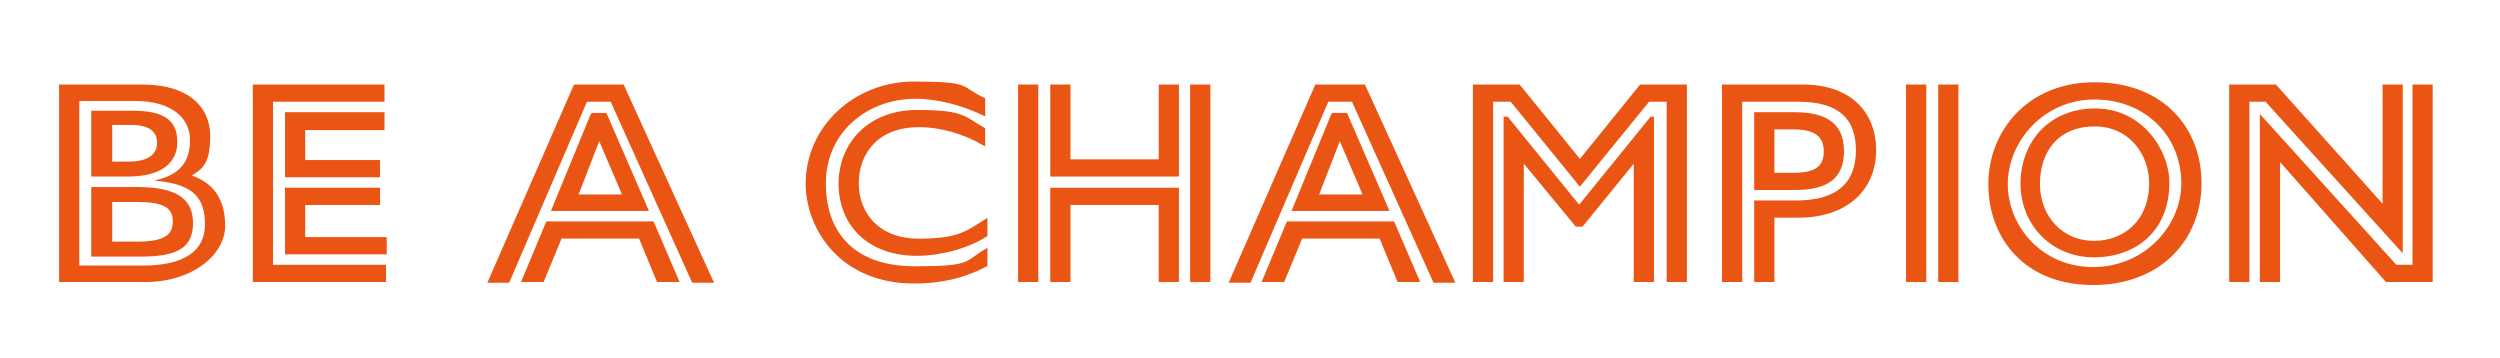 <?xml version="1.0" encoding="UTF-8"?>
<svg id="_レイヤー_1" data-name="レイヤー 1" xmlns="http://www.w3.org/2000/svg" version="1.1" viewBox="0 0 334.2 47.8">
  <defs>
    <style>
      .cls-1 {
        fill: #ea5514;
        stroke: #ea5514;
        stroke-miterlimit: 10;
        stroke-width: .2px;
      }
    </style>
  </defs>
  <path class="cls-1" d="M8.1,11.4h10.9c6.1,0,9,2.9,9,6.8s-1.2,4.4-2.6,5.3c2.9.9,4.6,3,4.6,6.7s-4.2,7.4-10.6,7.4h-11.4V11.4ZM19.1,35.6c5.6,0,8.4-2,8.4-5.6s-1.6-5.4-6.3-5.9c3-.8,4.3-2.5,4.3-5.4s-2.4-5.3-7.4-5.3h-7.6v22.2h8.6ZM12.3,14.9h5.4c4.3,0,5.9,1.3,5.9,4.1s-2.2,4.5-6.5,4.5h-4.8v-8.6ZM12.3,25.1h6c5.2,0,7.4,1.5,7.4,4.7s-1.9,4.4-6.9,4.4h-6.5v-9.1ZM17.2,21.7c2.8,0,3.9-1.1,3.9-2.6s-1-2.5-3.6-2.5h-2.6v5.1h2.4ZM18.3,32.4c3.5,0,4.9-.8,4.9-2.8s-1.4-2.7-5-2.7h-3.3v5.5h3.5Z"/>
  <path class="cls-1" d="M33.9,11.4h17.4v2.1h-14.9v22h15.1v2.1h-17.6V11.4ZM38.2,15.1h13.1v2.2h-10.6v4.2h10v2.1h-12.5v-8.5ZM38.2,25.2h12.5v2.1h-10v4.5h10.9v2.1h-13.4v-8.7Z"/>
  <path class="cls-1" d="M76.7,11.4h6.6l12,26.3h-2.7l-10.9-24.2h-3.3l-10.4,24.2h-2.7l11.5-26.3ZM73.1,29.7h14.2l3.4,7.9h-2.8l-2.4-5.8h-10.5l-2.4,5.8h-2.8l3.3-7.9ZM79.1,15.2h1.9l5.6,12.9h-12.8l5.3-12.9ZM83.3,26.1l-3.2-7.5-2.9,7.5h6.1Z"/>
  <path class="cls-1" d="M107.8,24.6c0-7.7,6.5-13.6,14.4-13.6s6.1.7,9.4,2.2v2.2c-2.9-1.4-6.2-2.3-9.2-2.3-6.5,0-12.1,4.5-12.1,11.4s4.1,11.2,12,11.2,6.6-.7,9.6-2.4v2.2c-3.2,1.7-6.4,2.3-9.7,2.3-9.8,0-14.4-7.2-14.4-13.3ZM112.2,24.6c0-5.5,4-9.8,10.4-9.8s6.3.9,9,2.4v2.2c-2.7-1.6-5.8-2.5-8.8-2.5-5.5,0-8.1,3.6-8.1,7.6s2.7,7.5,8.1,7.5,6.4-1,9.1-2.7v2.2c-2.6,1.7-6.4,2.6-9.3,2.6-6.5,0-10.4-4-10.4-9.6Z"/>
  <path class="cls-1" d="M136.2,11.4h2.5v26.2h-2.5V11.4ZM140.5,11.4h2.5v10h12v-10h2.5v12.1h-17v-12.1ZM140.5,25.2h17v12.4h-2.5v-10.3h-12v10.3h-2.5v-12.4ZM159.2,11.4h2.5v26.2h-2.5V11.4Z"/>
  <path class="cls-1" d="M175.8,11.4h6.6l12,26.3h-2.7l-10.9-24.2h-3.3l-10.4,24.2h-2.7l11.5-26.3ZM172.1,29.7h14.2l3.4,7.9h-2.8l-2.4-5.8h-10.5l-2.4,5.8h-2.8l3.3-7.9ZM178.1,15.2h1.9l5.6,12.9h-12.8l5.3-12.9ZM182.3,26.1l-3.2-7.5-2.9,7.5h6.1Z"/>
  <path class="cls-1" d="M197,11.4h6.1l8.1,10,8.1-10h6.1v26.2h-2.5V13.5h-2.5l-9.2,11.3-9.2-11.3h-2.5v24.1h-2.5V11.4ZM201.2,15.7h.3l9.5,11.7h.2l9.5-11.7h.3v21.9h-2.5v-16l-7,8.6h-.8l-7.1-8.6v16h-2.5V15.7Z"/>
  <path class="cls-1" d="M230.3,11.4h10.7c6.2,0,9.7,3.5,9.7,8.7s-3.8,8.9-10.3,8.9h-3.3v8.6h-2.5v-10.7h5.5c5.4,0,8.1-2.3,8.1-6.8s-2.6-6.6-7.8-6.6h-7.6v24.1h-2.5V11.4ZM234.6,15.1h5.3c4.4,0,6.5,1.6,6.5,5.1s-2,5.1-6.5,5.1h-5.3v-10.2ZM239.8,23.2c3.3,0,4.1-1.2,4.1-3s-1-3-4.1-3h-2.7v6h2.7Z"/>
  <path class="cls-1" d="M254.9,11.4h2.5v26.2h-2.5V11.4ZM259.2,11.4h2.5v26.2h-2.5V11.4Z"/>
  <path class="cls-1" d="M265.9,24.6c0-6.8,5-13.5,14.1-13.5s14.2,6,14.2,13.4-5.3,13.5-14.4,13.5-13.9-6.2-13.9-13.4ZM291.7,24.5c0-6.3-4.8-11.3-11.7-11.3s-11.7,5.7-11.7,11.4,4.6,11.2,11.5,11.2,11.9-5.5,11.9-11.3ZM270.2,24.6c0-5.5,3.7-10,9.9-10s9.8,5.5,9.8,9.8c0,6.6-4.6,9.9-10,9.9s-9.7-4.1-9.7-9.8ZM287.4,24.5c0-3.8-2.6-7.7-7.4-7.7s-7.4,3.3-7.4,7.8,3.2,7.7,7.3,7.7,7.5-2.8,7.5-7.8Z"/>
  <path class="cls-1" d="M298.1,11.4h6.1l14.4,16.1V11.4h2.5v22.2l-18.2-20.1h-2.3v24.1h-2.5V11.4ZM302.2,15.5l18.1,20h2.3V11.4h2.5v26.2h-6.1l-14.3-16.2v16.2h-2.5V15.5Z"/>
</svg>